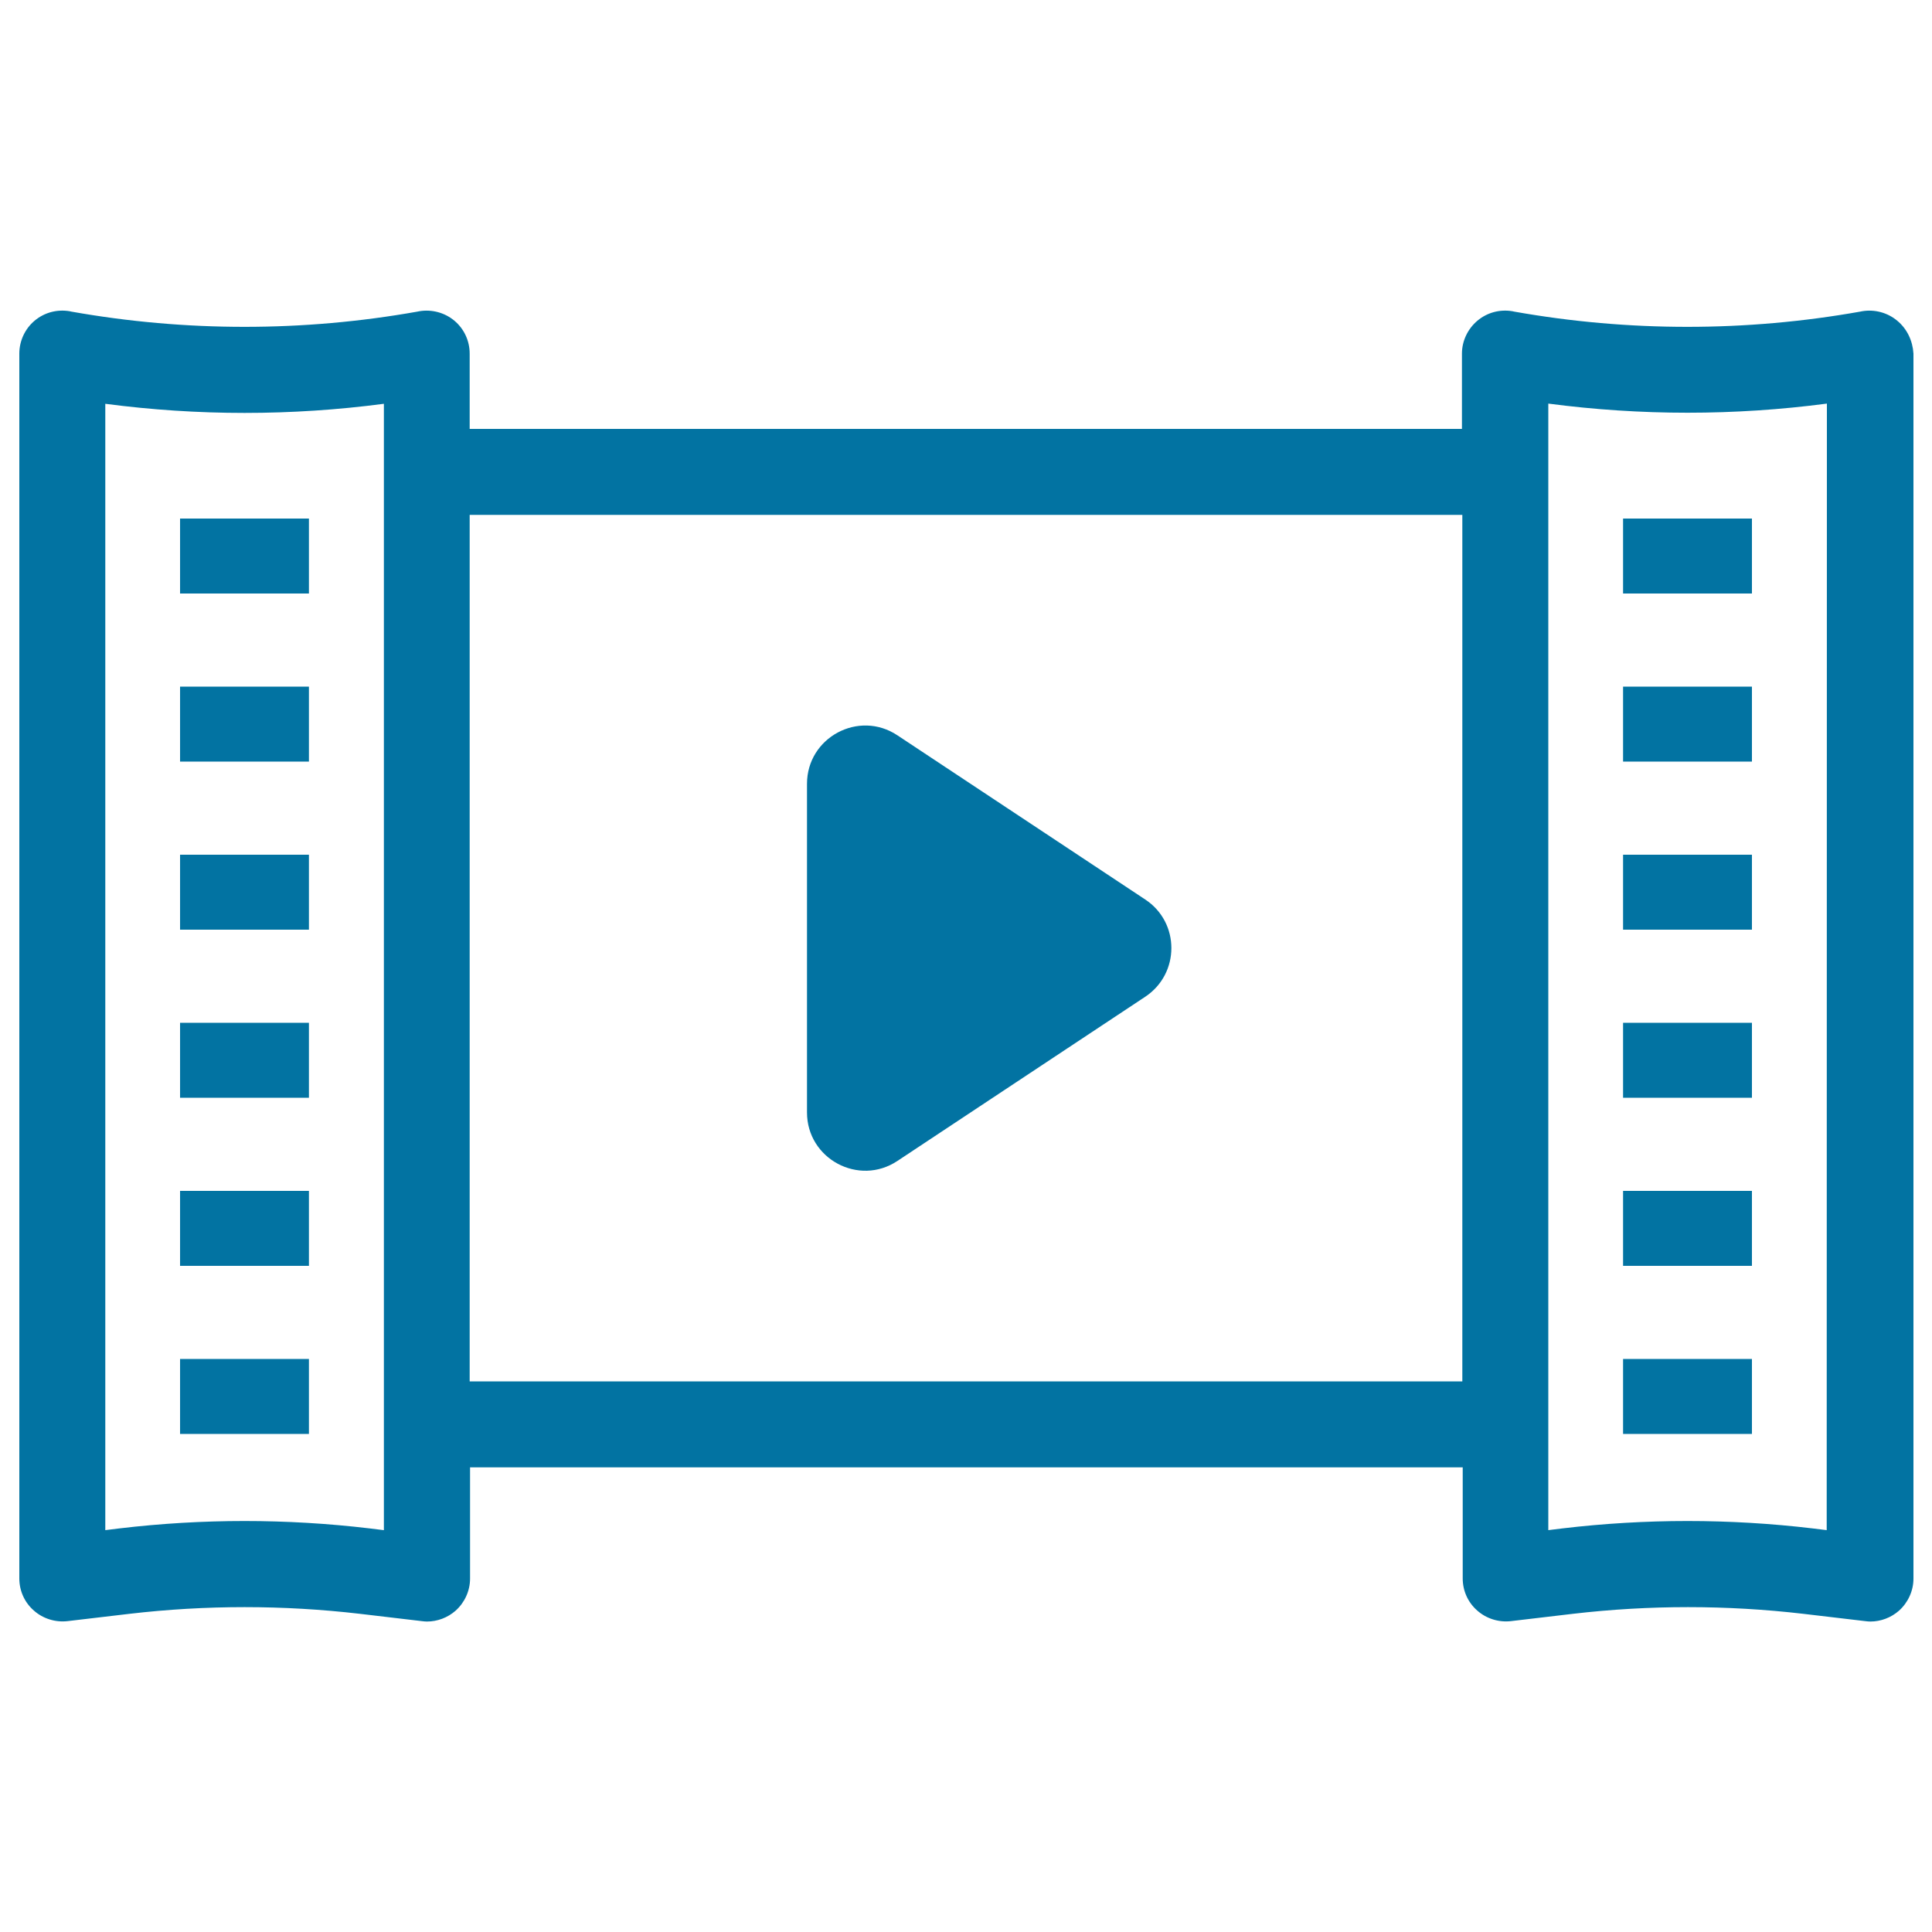 <svg xmlns="http://www.w3.org/2000/svg" viewBox="0 0 1000 1000" style="fill:#0273a2">
<title>Play Video Button SVG icon</title>
<g id="Reproducir"><path d="M982,166c-5-4.2-11.7-6-18.2-4.9l-1,0.2c-59.1,10.5-119.8,10.5-179,0l-0.9-0.2c-6.5-1.1-13.1,0.6-18.2,4.9c-5,4.2-8,10.5-8,17v39H243.1v-39c0-6.6-2.9-12.8-7.9-17c-5-4.2-11.7-6-18.2-4.9l-1,0.2c-59.1,10.5-119.8,10.5-179,0l-0.9-0.2c-6.5-1.1-13.1,0.6-18.2,4.9c-5,4.2-7.9,10.5-7.9,17v634c0,6.4,2.7,12.4,7.5,16.6c4.7,4.2,11.1,6.2,17.4,5.5l32.2-3.8c39.4-4.6,79.6-4.6,119.1,0l32.2,3.8c0.9,0.1,1.7,0.2,2.6,0.2c5.4,0,10.7-2,14.8-5.6c4.7-4.2,7.5-10.3,7.5-16.6v-57.6h513.8V817c0,6.4,2.7,12.4,7.5,16.6c4.7,4.2,11.1,6.2,17.4,5.5l32.2-3.8c39.4-4.6,79.6-4.6,119.1,0l32.2,3.8c0.9,0.1,1.7,0.2,2.6,0.2c5.4,0,10.7-2,14.8-5.6c4.7-4.2,7.5-10.3,7.5-16.6V183C990,176.4,987.1,170.2,982,166z M198.6,792l-7.3-0.9c-42.9-5.1-86.6-5.1-129.5,0l-7.3,0.9v-583c47.9,6.3,96.3,6.3,144.2,0v35.3v493V792z M243.1,715V266.5h513.8V715H243.1z M945.5,792l-7.3-0.9c-42.9-5.1-86.6-5.1-129.5,0l-7.3,0.9v-54.8v-493v-35.3c47.9,6.3,96.3,6.3,144.2,0L945.5,792L945.5,792z"/><rect x="93.2" y="268.4" width="66.7" height="38.8"/><rect x="93.2" y="355.4" width="66.7" height="38.8"/><rect x="93.2" y="442.4" width="66.7" height="38.8"/><rect x="93.2" y="529.4" width="66.7" height="38.8"/><rect x="93.2" y="616.4" width="66.7" height="38.8"/><rect x="93.2" y="703.4" width="66.7" height="38.8"/><rect x="840.1" y="268.4" width="66.7" height="38.8"/><rect x="840.1" y="355.4" width="66.7" height="38.8"/><rect x="840.1" y="442.4" width="66.7" height="38.8"/><rect x="840.1" y="529.4" width="66.7" height="38.8"/><rect x="840.1" y="616.4" width="66.7" height="38.8"/><rect x="840.1" y="703.4" width="66.7" height="38.8"/><path d="M592.8,465.6l-128.3-85c-20-13.3-46.8,1.1-46.8,25.1v170.1c0,24,26.8,38.4,46.8,25.1l128.3-85C610.8,503.9,610.8,477.5,592.8,465.6z"/></g>
</svg>